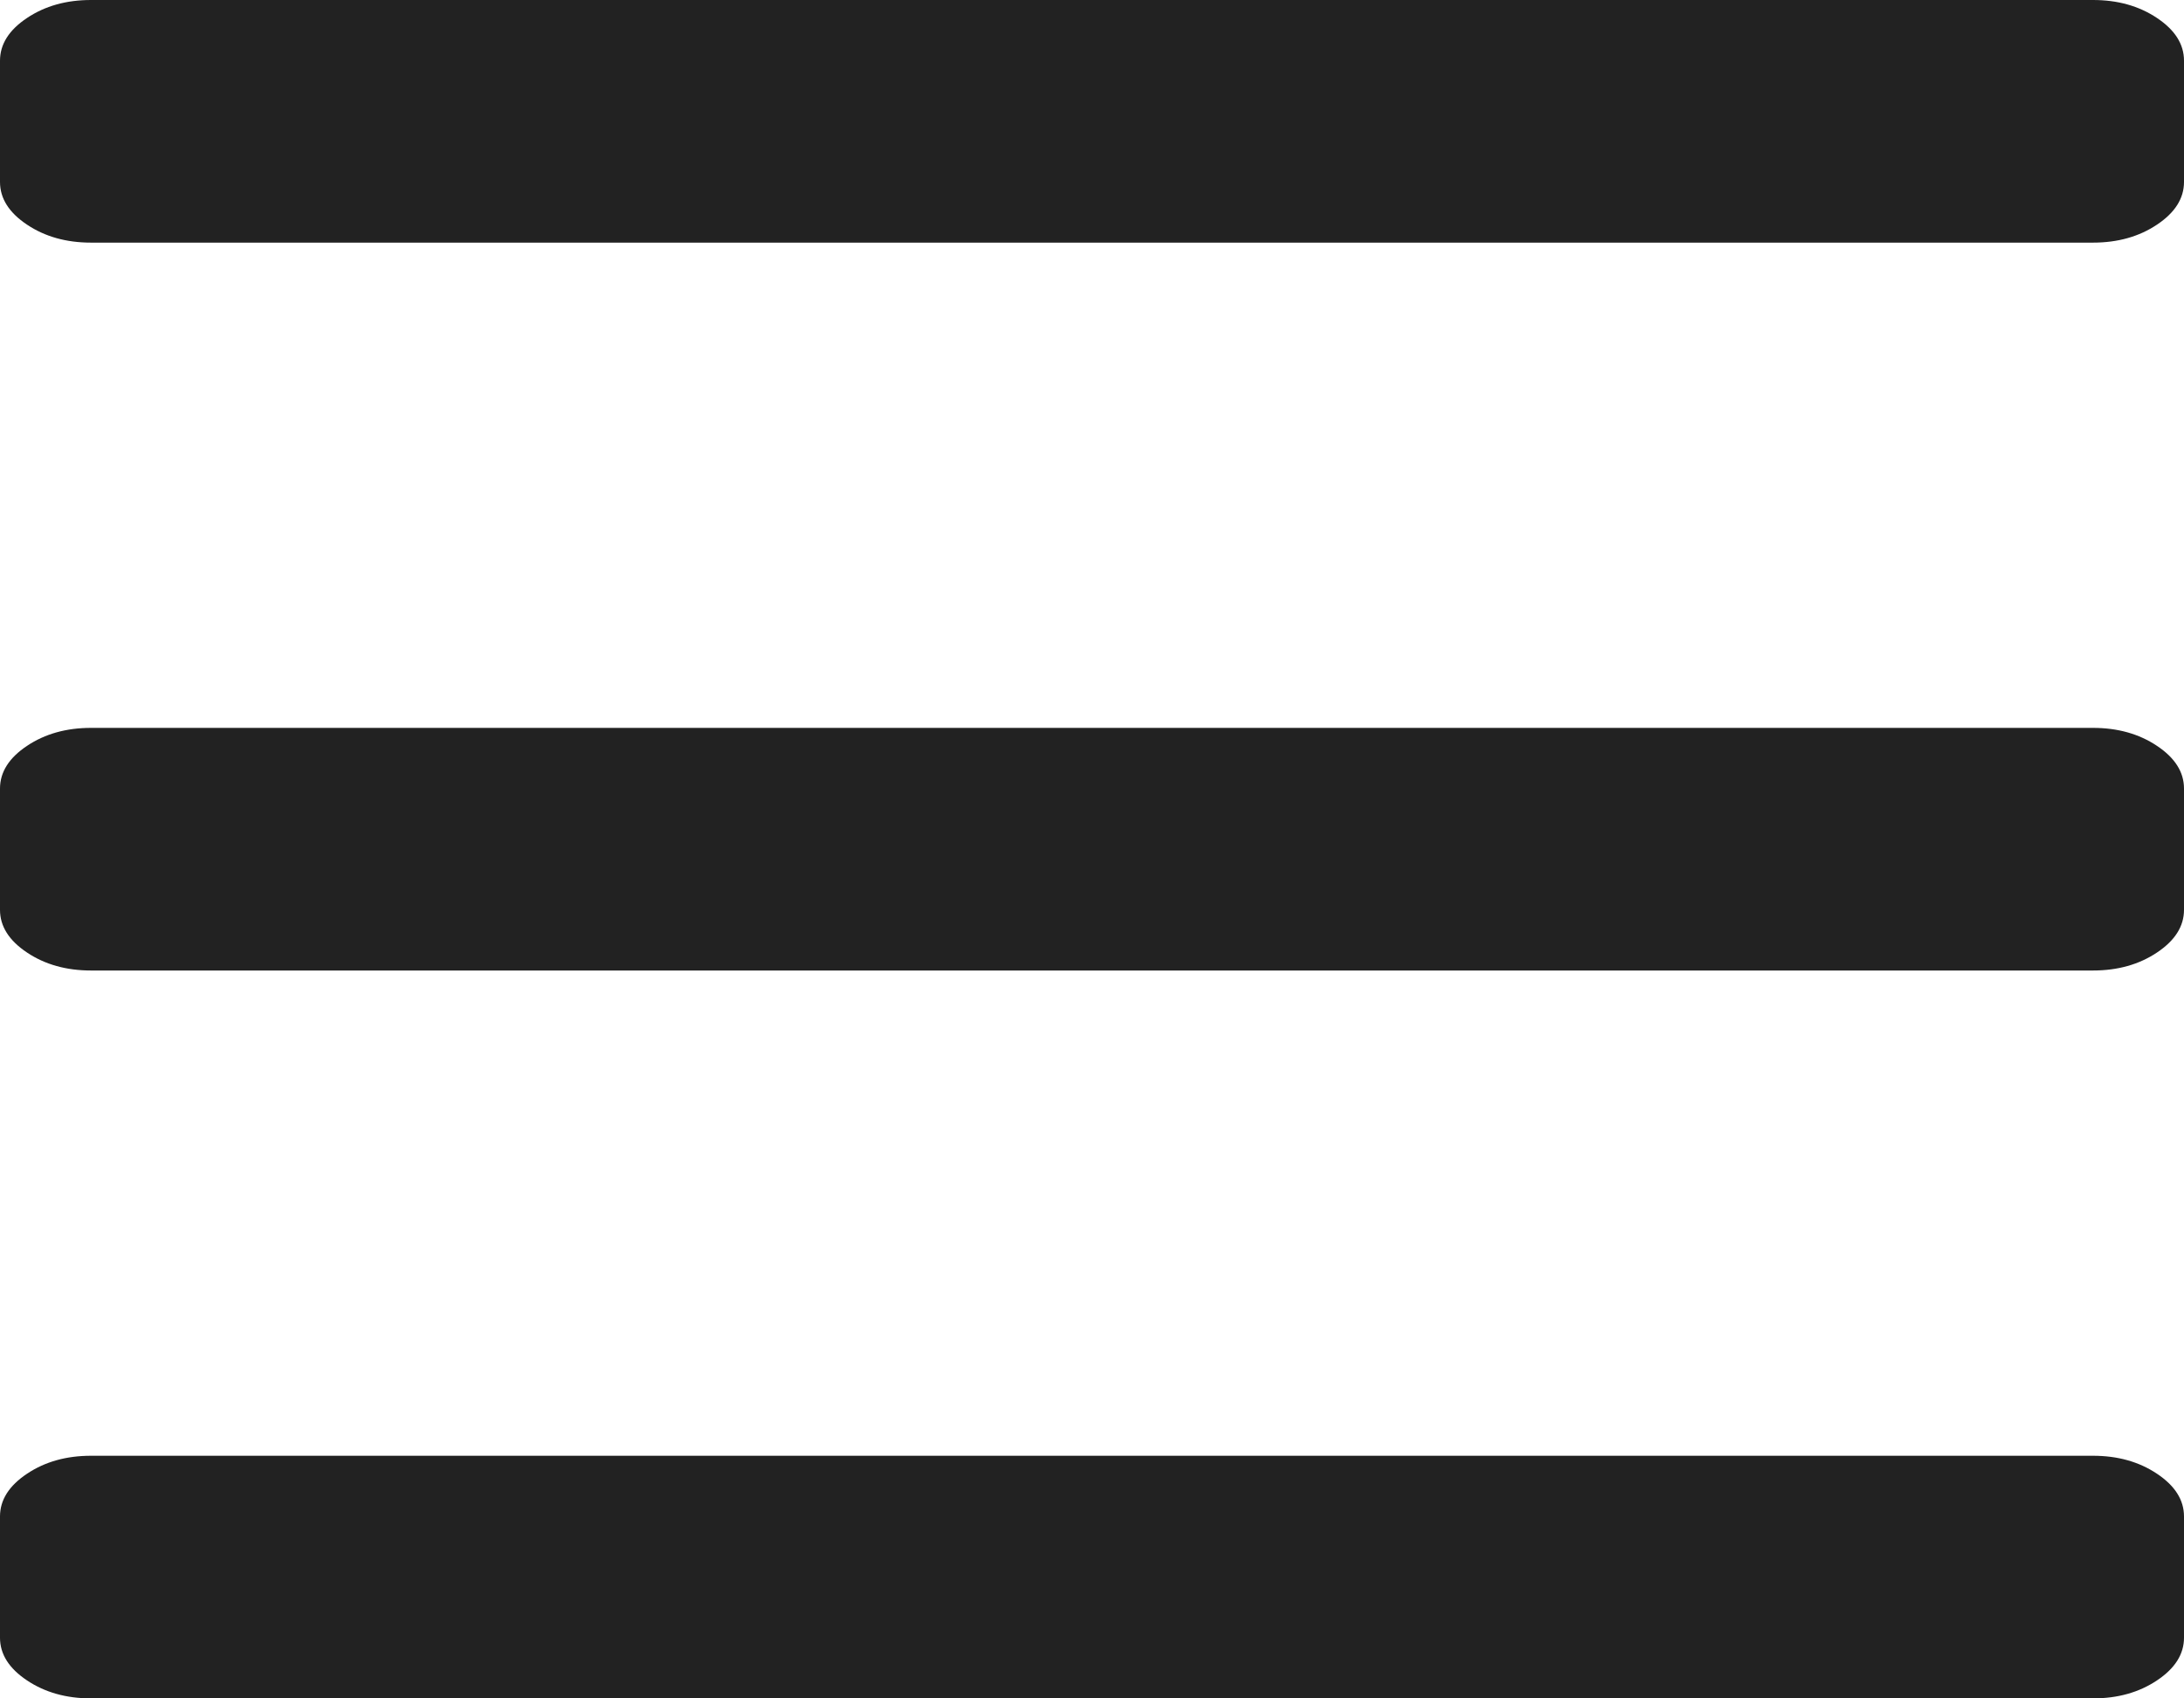 <?xml version="1.0" encoding="UTF-8" standalone="no"?>
<svg width="18px" height="14px" viewBox="0 0 18 14" version="1.1" xmlns="http://www.w3.org/2000/svg" xmlns:xlink="http://www.w3.org/1999/xlink">
    <!-- Generator: sketchtool 3.7.2 (28276) - http://www.bohemiancoding.com/sketch -->
    <title>C4DBC701-40B8-4C1B-BD16-F0F90B6A14AB</title>
    <desc>Created with sketchtool.</desc>
    <defs></defs>
    <g id="---ASSETS" stroke="none" stroke-width="1" fill="none" fill-rule="evenodd">
        <g id="ASSETS" transform="translate(-527, -152)" fill="#222222">
            <g id="icons_basic" transform="translate(170, 150)">
                <path d="M375,14.5 L375,15.5 C375,15.635 374.926,15.753 374.777,15.852 C374.629,15.951 374.453,16 374.25,16 L357.75,16 C357.547,16 357.371,15.951 357.223,15.852 C357.074,15.753 357,15.635 357,15.5 L357,14.5 C357,14.365 357.074,14.247 357.223,14.148 C357.371,14.049 357.547,14 357.75,14 L374.25,14 C374.453,14 374.629,14.049 374.777,14.148 C374.926,14.247 375,14.365 375,14.5 L375,14.5 Z M375,8.5 L375,9.5 C375,9.635 374.926,9.753 374.777,9.852 C374.629,9.951 374.453,10 374.25,10 L357.75,10 C357.547,10 357.371,9.951 357.223,9.852 C357.074,9.753 357,9.635 357,9.5 L357,8.5 C357,8.365 357.074,8.247 357.223,8.148 C357.371,8.049 357.547,8 357.75,8 L374.25,8 C374.453,8 374.629,8.049 374.777,8.148 C374.926,8.247 375,8.365 375,8.5 L375,8.5 Z M375,2.5 L375,3.5 C375,3.635 374.926,3.753 374.777,3.852 C374.629,3.951 374.453,4 374.25,4 L357.75,4 C357.547,4 357.371,3.951 357.223,3.852 C357.074,3.753 357,3.635 357,3.5 L357,2.5 C357,2.365 357.074,2.247 357.223,2.148 C357.371,2.049 357.547,2 357.75,2 L374.25,2 C374.453,2 374.629,2.049 374.777,2.148 C374.926,2.247 375,2.365 375,2.5 L375,2.5 Z" id="icon_hamburger"></path>
            </g>
        </g>
    </g>
</svg>